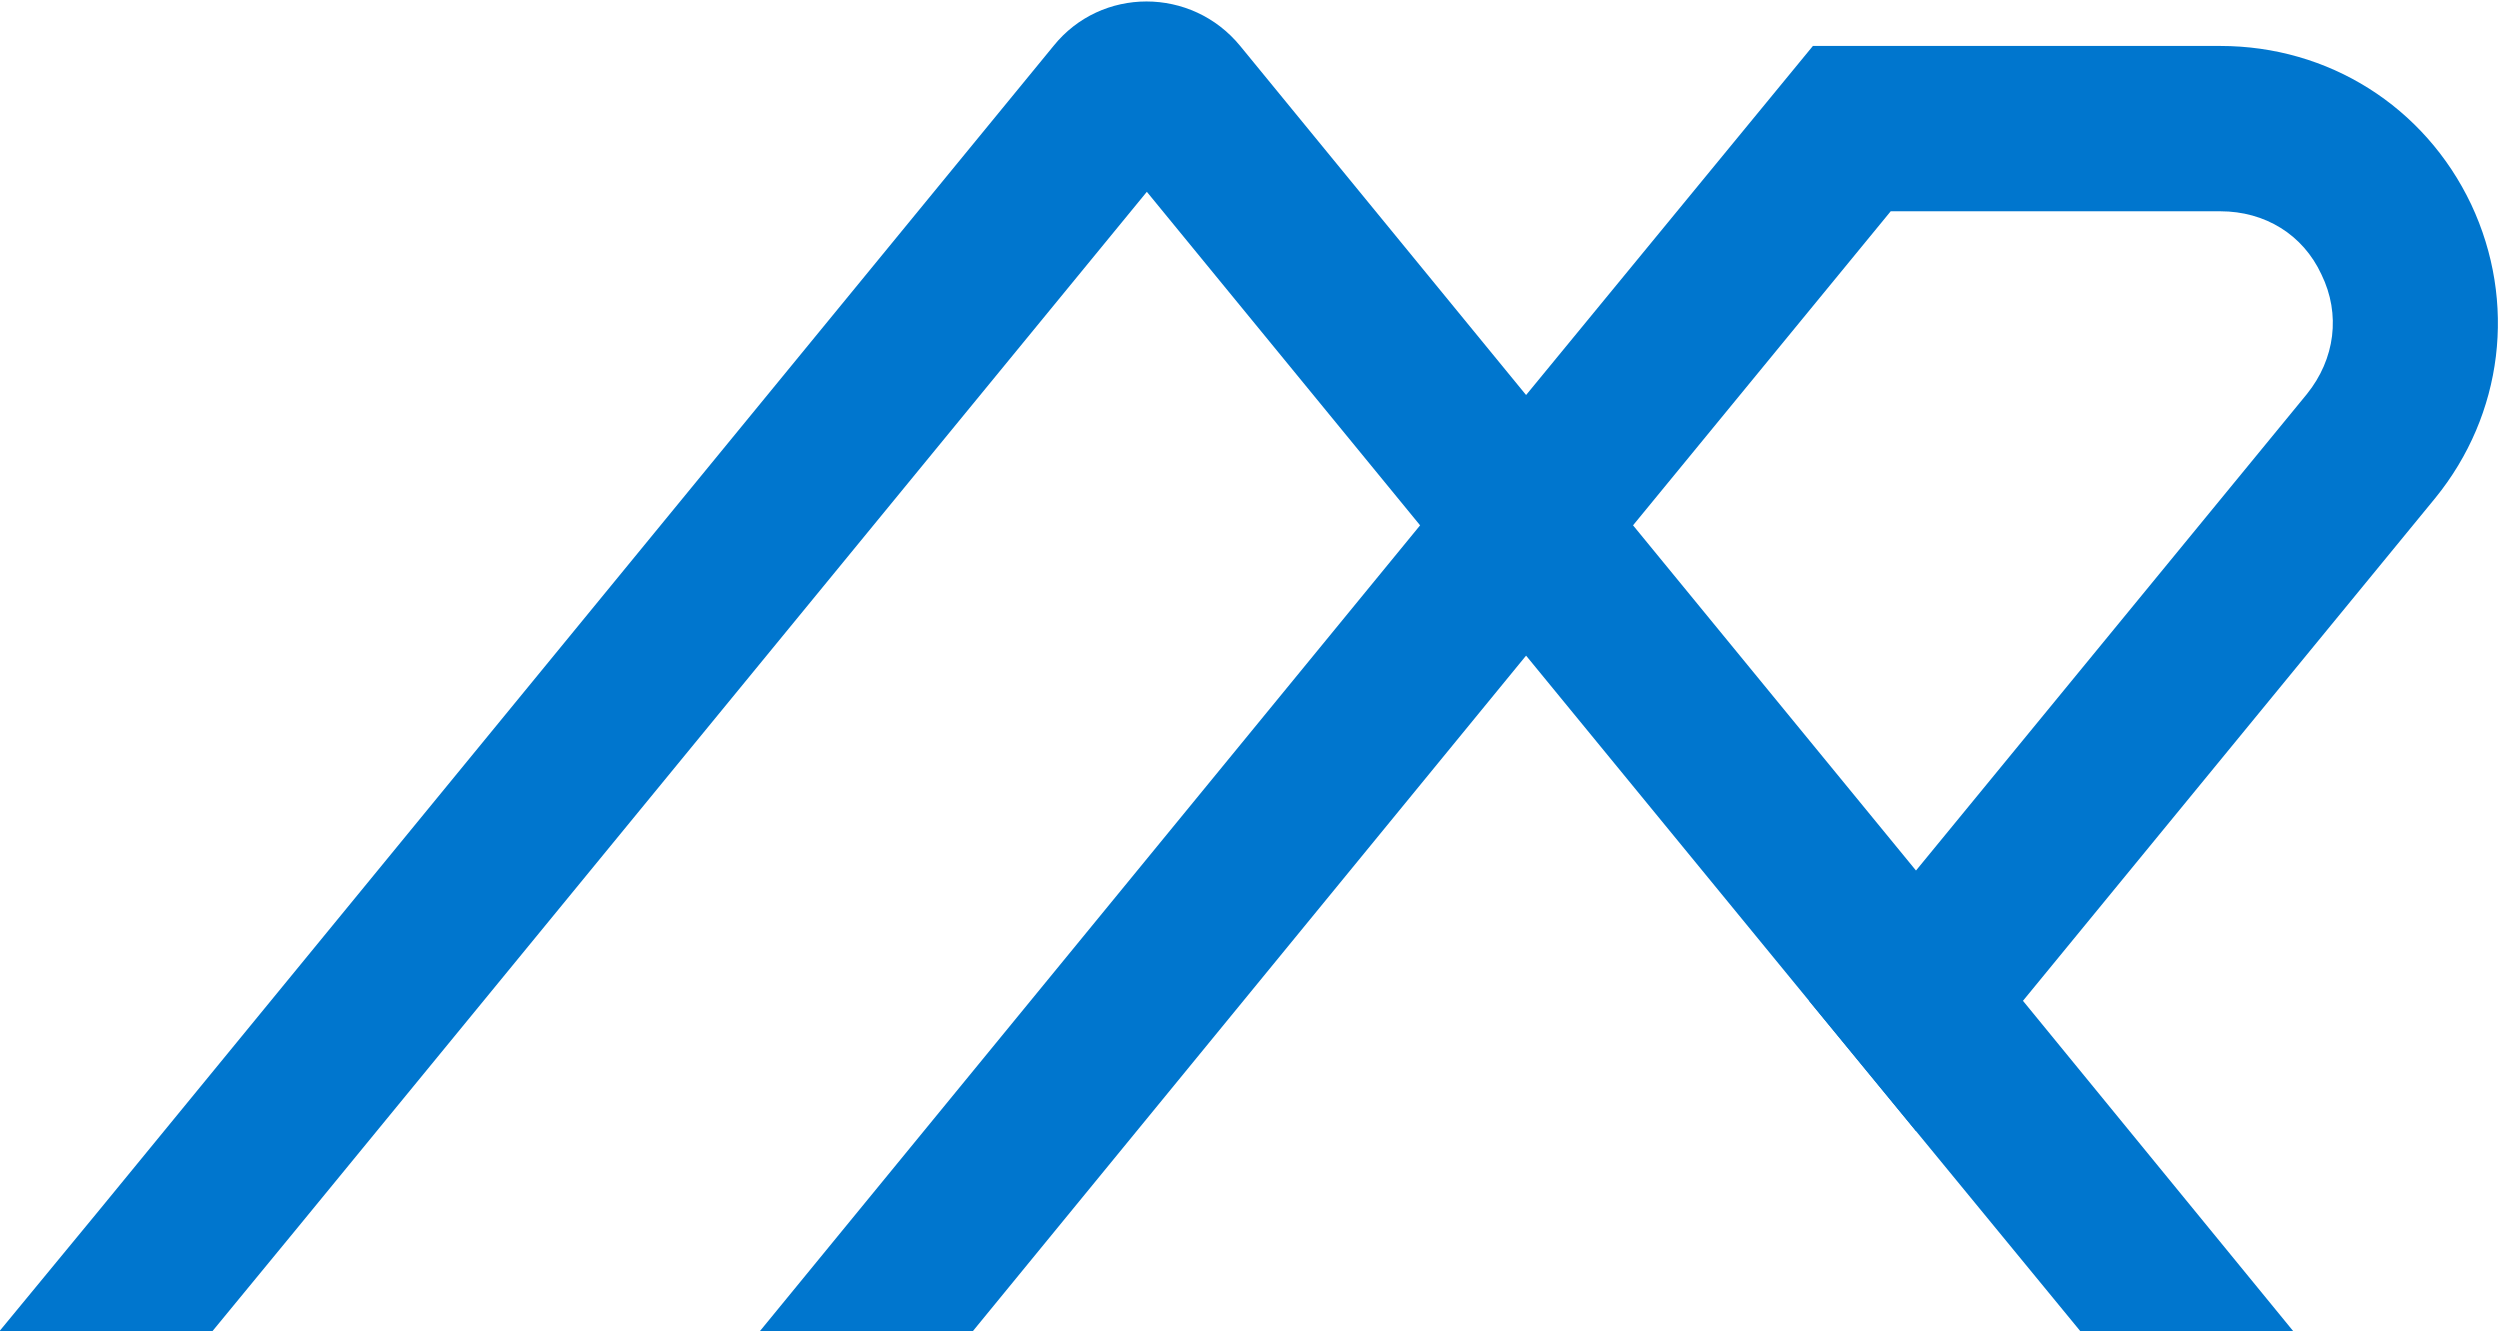 <?xml version="1.0" encoding="UTF-8" standalone="no"?>
<svg
   xmlns:dc="http://purl.org/dc/elements/1.1/"
   xmlns:cc="http://creativecommons.org/ns#"
   xmlns:rdf="http://www.w3.org/1999/02/22-rdf-syntax-ns#"
   xmlns:svg="http://www.w3.org/2000/svg"
   xmlns="http://www.w3.org/2000/svg"
   xmlns:sodipodi="http://sodipodi.sourceforge.net/DTD/sodipodi-0.dtd"
   xmlns:inkscape="http://www.inkscape.org/namespaces/inkscape"
   inkscape:version="1.0 (4035a4fb49, 2020-05-01)"
   sodipodi:docname="faviconmutual.svg"
   viewBox="0 0 112.781 60.054"
   height="60.054"
   width="112.781"
   xml:space="preserve"
   id="svg2"
   version="1.1"><defs
     id="defs6"><clipPath
       id="clipPath24"
       clipPathUnits="userSpaceOnUse"><path
         id="path22"
         d="M 0,322.609 H 501.786 V 0 H 0 Z" /></clipPath></defs><sodipodi:namedview
     inkscape:current-layer="g10"
     inkscape:window-maximized="1"
     inkscape:window-y="457"
     inkscape:window-x="1072"
     inkscape:cy="118.00607"
     inkscape:cx="156.61617"
     inkscape:zoom="1.7087248"
     fit-margin-bottom="0"
     fit-margin-right="0"
     fit-margin-left="0"
     fit-margin-top="0"
     showgrid="false"
     id="namedview4"
     inkscape:window-height="1017"
     inkscape:window-width="1920"
     inkscape:pageshadow="2"
     inkscape:pageopacity="0"
     guidetolerance="10"
     gridtolerance="10"
     objecttolerance="10"
     borderopacity="1"
     bordercolor="#666666"
     pagecolor="#ffffff" /><g
     transform="matrix(1.333,0,0,-1.333,-267.671,269.269)"
     inkscape:label="Mutual Roofing "
     inkscape:groupmode="layer"
     id="g10"><g
       transform="translate(283.218,185.145)"
       id="g72"><path
         id="path74"
         style="fill:#0076ce;fill-opacity:1;fill-rule:nonzero;stroke:none"
         d="m 0,0 -13.952,-17.013 -3.62,-4.409 -3.619,4.409 3.619,4.409 13.229,16.125 c 0.954,1.185 1.151,2.699 0.493,4.047 -0.625,1.35 -1.909,2.139 -3.422,2.139 h -11.156 l -8.72,-10.628 -3.62,-4.41 -18.756,-22.902 h -7.207 l 22.377,27.312 3.586,4.409 9.707,11.814 h 13.789 c 3.653,0 6.911,-2.04 8.49,-5.364 C 2.765,6.647 2.304,2.83 0,0" /></g><g
       transform="translate(278.446,156.912)"
       id="g76"><path
         id="path78"
         style="fill:#0076ce;fill-opacity:1;fill-rule:nonzero;stroke:none"
         d="m 0,0 h -7.206 l -5.595,6.812 -3.619,4.409 -9.576,11.681 -3.587,4.41 L -38.83,38.599 -67.59,3.521 -70.486,0 h -7.207 l 3.39,4.113 32.314,39.422 c 1.613,2.007 4.673,2.007 6.318,0 l 9.675,-11.813 3.62,-4.41 9.575,-11.682 3.62,-4.409 z" /></g></g></svg>

